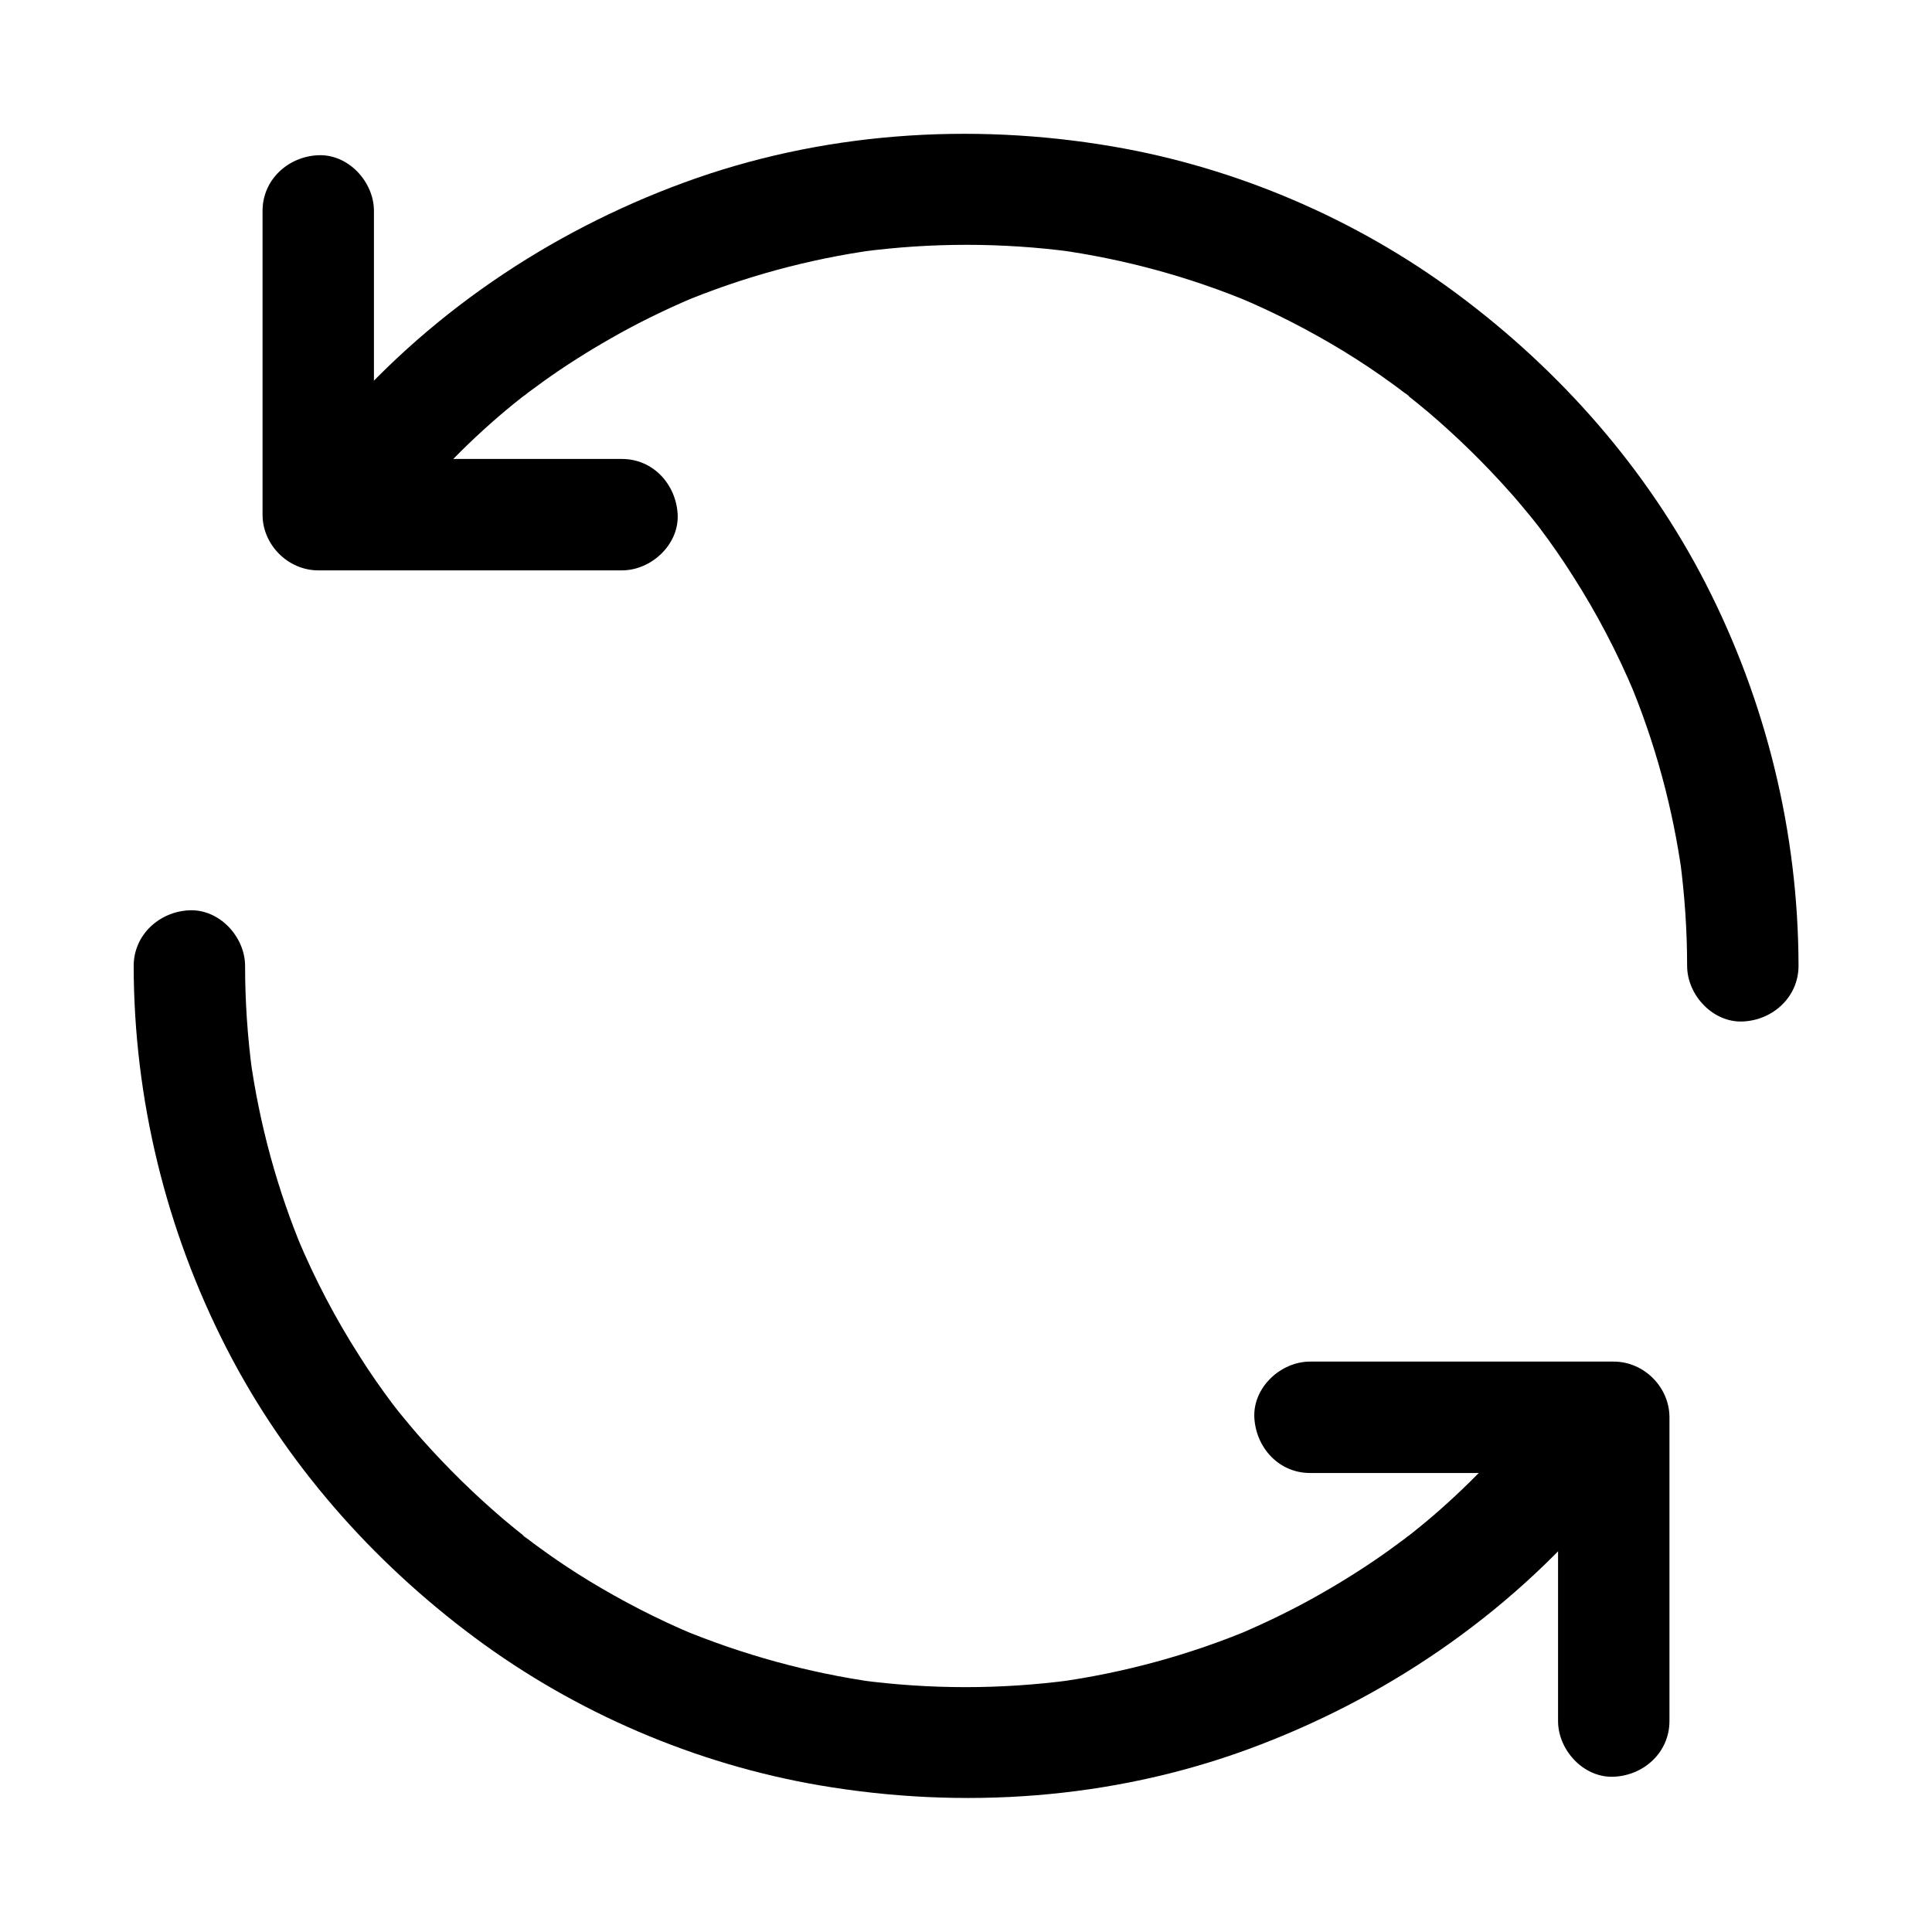 <?xml version="1.0" encoding="UTF-8"?>
<!-- Uploaded to: ICON Repo, www.iconrepo.com, Generator: ICON Repo Mixer Tools -->
<svg fill="#000000" width="800px" height="800px" version="1.1" viewBox="144 144 512 512" xmlns="http://www.w3.org/2000/svg">
 <g>
  <path d="m247.48 284.67c0.492-0.688 1.031-1.379 1.523-2.066 0.934-1.23-1.379 1.723-1.18 1.523 0.344-0.344 0.59-0.789 0.887-1.133 1.133-1.426 2.262-2.856 3.445-4.231 2.262-2.707 4.574-5.363 6.988-7.969 4.723-5.066 9.645-9.938 14.859-14.562 2.656-2.363 5.363-4.625 8.117-6.789 0.688-0.543 1.328-1.031 2.016-1.574 1.23-0.934-1.77 1.277-1.523 1.18 0.395-0.195 0.836-0.641 1.18-0.887 1.477-1.082 2.953-2.164 4.43-3.246 5.656-4.035 11.562-7.773 17.613-11.219 7.035-4.035 14.316-7.578 21.797-10.773-1.18 0.492-2.363 0.984-3.543 1.477 16.68-6.988 34.145-11.758 52.055-14.219-1.328 0.195-2.609 0.344-3.938 0.543 18.547-2.461 37.293-2.461 55.844 0-1.328-0.195-2.609-0.344-3.938-0.543 17.762 2.461 35.129 7.184 51.711 14.121-1.18-0.492-2.363-0.984-3.543-1.477 9.594 4.035 18.844 8.809 27.75 14.219 4.43 2.707 8.707 5.559 12.891 8.609 1.031 0.738 2.066 1.523 3.102 2.312 0.441 0.344 1.23 0.738 1.523 1.18 0.051 0.051-3.199-2.461-1.477-1.133 2.215 1.723 4.379 3.492 6.496 5.266 7.676 6.543 14.906 13.629 21.598 21.156 1.723 1.918 3.344 3.887 5.019 5.902 0.836 0.984 1.625 2.016 2.41 3 0.246 0.344 0.543 0.688 0.789 1.031-3.199-4.035-1.031-1.328-0.344-0.441 3.102 4.133 6.051 8.363 8.809 12.742 6.297 9.84 11.758 20.27 16.285 31.047-0.492-1.18-0.984-2.363-1.477-3.543 6.938 16.531 11.66 33.898 14.121 51.711-0.195-1.328-0.344-2.609-0.543-3.938 1.23 9.297 1.871 18.648 1.871 27.996 0 7.723 6.789 15.105 14.762 14.762 7.969-0.344 14.762-6.496 14.762-14.762-0.051-35.227-8.562-70.012-24.602-101.3-15.598-30.406-38.523-56.434-65.879-76.754-26.668-19.828-58.449-33.457-91.219-39.066-37.984-6.496-77.492-3.738-113.75 9.594-35.918 13.188-68.488 35.277-93.137 64.602-3.492 4.133-6.789 8.414-10.035 12.742-2.164 2.856-2.41 8.07-1.477 11.367 0.934 3.445 3.59 7.133 6.789 8.809 3.445 1.82 7.578 2.707 11.367 1.477 3.875-1.176 6.383-3.488 8.793-6.738z"/>
  <path d="m308.83 265.63h-70.555-9.938c4.922 4.922 9.84 9.84 14.762 14.762v-70.555-9.938c0-7.723-6.789-15.105-14.762-14.762-8.02 0.344-14.762 6.496-14.762 14.762v70.555 9.938c0 7.969 6.742 14.762 14.762 14.762h70.555 9.938c7.723 0 15.105-6.789 14.762-14.762-0.398-8.02-6.496-14.762-14.762-14.762z"/>
  <path d="m552.52 515.32c-0.492 0.688-1.031 1.379-1.523 2.066-0.934 1.23 1.379-1.723 1.18-1.523-0.344 0.344-0.59 0.789-0.887 1.133-1.133 1.426-2.262 2.856-3.445 4.231-2.262 2.707-4.574 5.363-6.988 7.969-4.723 5.066-9.645 9.938-14.859 14.562-2.656 2.363-5.363 4.625-8.117 6.789-0.688 0.543-1.328 1.031-2.016 1.574-1.23 0.934 1.77-1.277 1.523-1.18-0.395 0.195-0.836 0.641-1.18 0.887-1.477 1.082-2.953 2.164-4.43 3.246-5.656 4.035-11.562 7.773-17.613 11.219-7.035 4.035-14.316 7.578-21.797 10.773 1.18-0.492 2.363-0.984 3.543-1.477-16.68 6.988-34.145 11.758-52.055 14.219 1.328-0.195 2.609-0.344 3.938-0.543-18.547 2.461-37.293 2.461-55.844 0 1.328 0.195 2.609 0.344 3.938 0.543-17.707-2.508-35.074-7.281-51.656-14.168 1.18 0.492 2.363 0.984 3.543 1.477-9.594-4.035-18.844-8.809-27.75-14.219-4.43-2.707-8.707-5.559-12.891-8.609-1.031-0.738-2.066-1.523-3.102-2.312-0.441-0.344-1.23-0.738-1.523-1.18-0.051-0.051 3.148 2.461 1.477 1.133-2.215-1.723-4.379-3.492-6.496-5.266-7.676-6.543-14.906-13.629-21.598-21.156-1.723-1.918-3.344-3.887-5.019-5.902-0.836-0.984-1.625-2.016-2.41-3-0.246-0.344-0.543-0.688-0.789-1.031 3.199 4.035 1.031 1.328 0.344 0.441-3.102-4.133-6.051-8.363-8.809-12.742-6.297-9.84-11.758-20.27-16.285-31.047 0.492 1.18 0.984 2.363 1.477 3.543-6.938-16.531-11.66-33.898-14.121-51.711 0.195 1.328 0.344 2.609 0.543 3.938-1.23-9.297-1.871-18.648-1.871-27.996 0-7.723-6.789-15.105-14.762-14.762-7.969 0.344-14.762 6.496-14.762 14.762 0.051 35.227 8.562 70.012 24.602 101.3 15.598 30.406 38.523 56.434 65.879 76.754 26.668 19.828 58.449 33.457 91.219 39.066 37.934 6.496 77.492 3.738 113.75-9.594 35.918-13.188 68.488-35.277 93.137-64.602 3.492-4.133 6.789-8.414 10.035-12.742 2.164-2.856 2.41-8.07 1.477-11.367-0.934-3.445-3.59-7.133-6.789-8.809-3.445-1.82-7.578-2.707-11.367-1.477-3.93 1.227-6.438 3.539-8.848 6.785z"/>
  <path d="m491.17 534.36h70.555 9.938c-4.922-4.922-9.84-9.84-14.762-14.762v70.555 9.938c0 7.723 6.789 15.105 14.762 14.762 8.02-0.344 14.762-6.496 14.762-14.762v-70.555-9.938c0-7.969-6.742-14.762-14.762-14.762h-70.555-9.938c-7.723 0-15.105 6.789-14.762 14.762 0.395 8.023 6.496 14.762 14.762 14.762z"/>
 </g>
</svg>